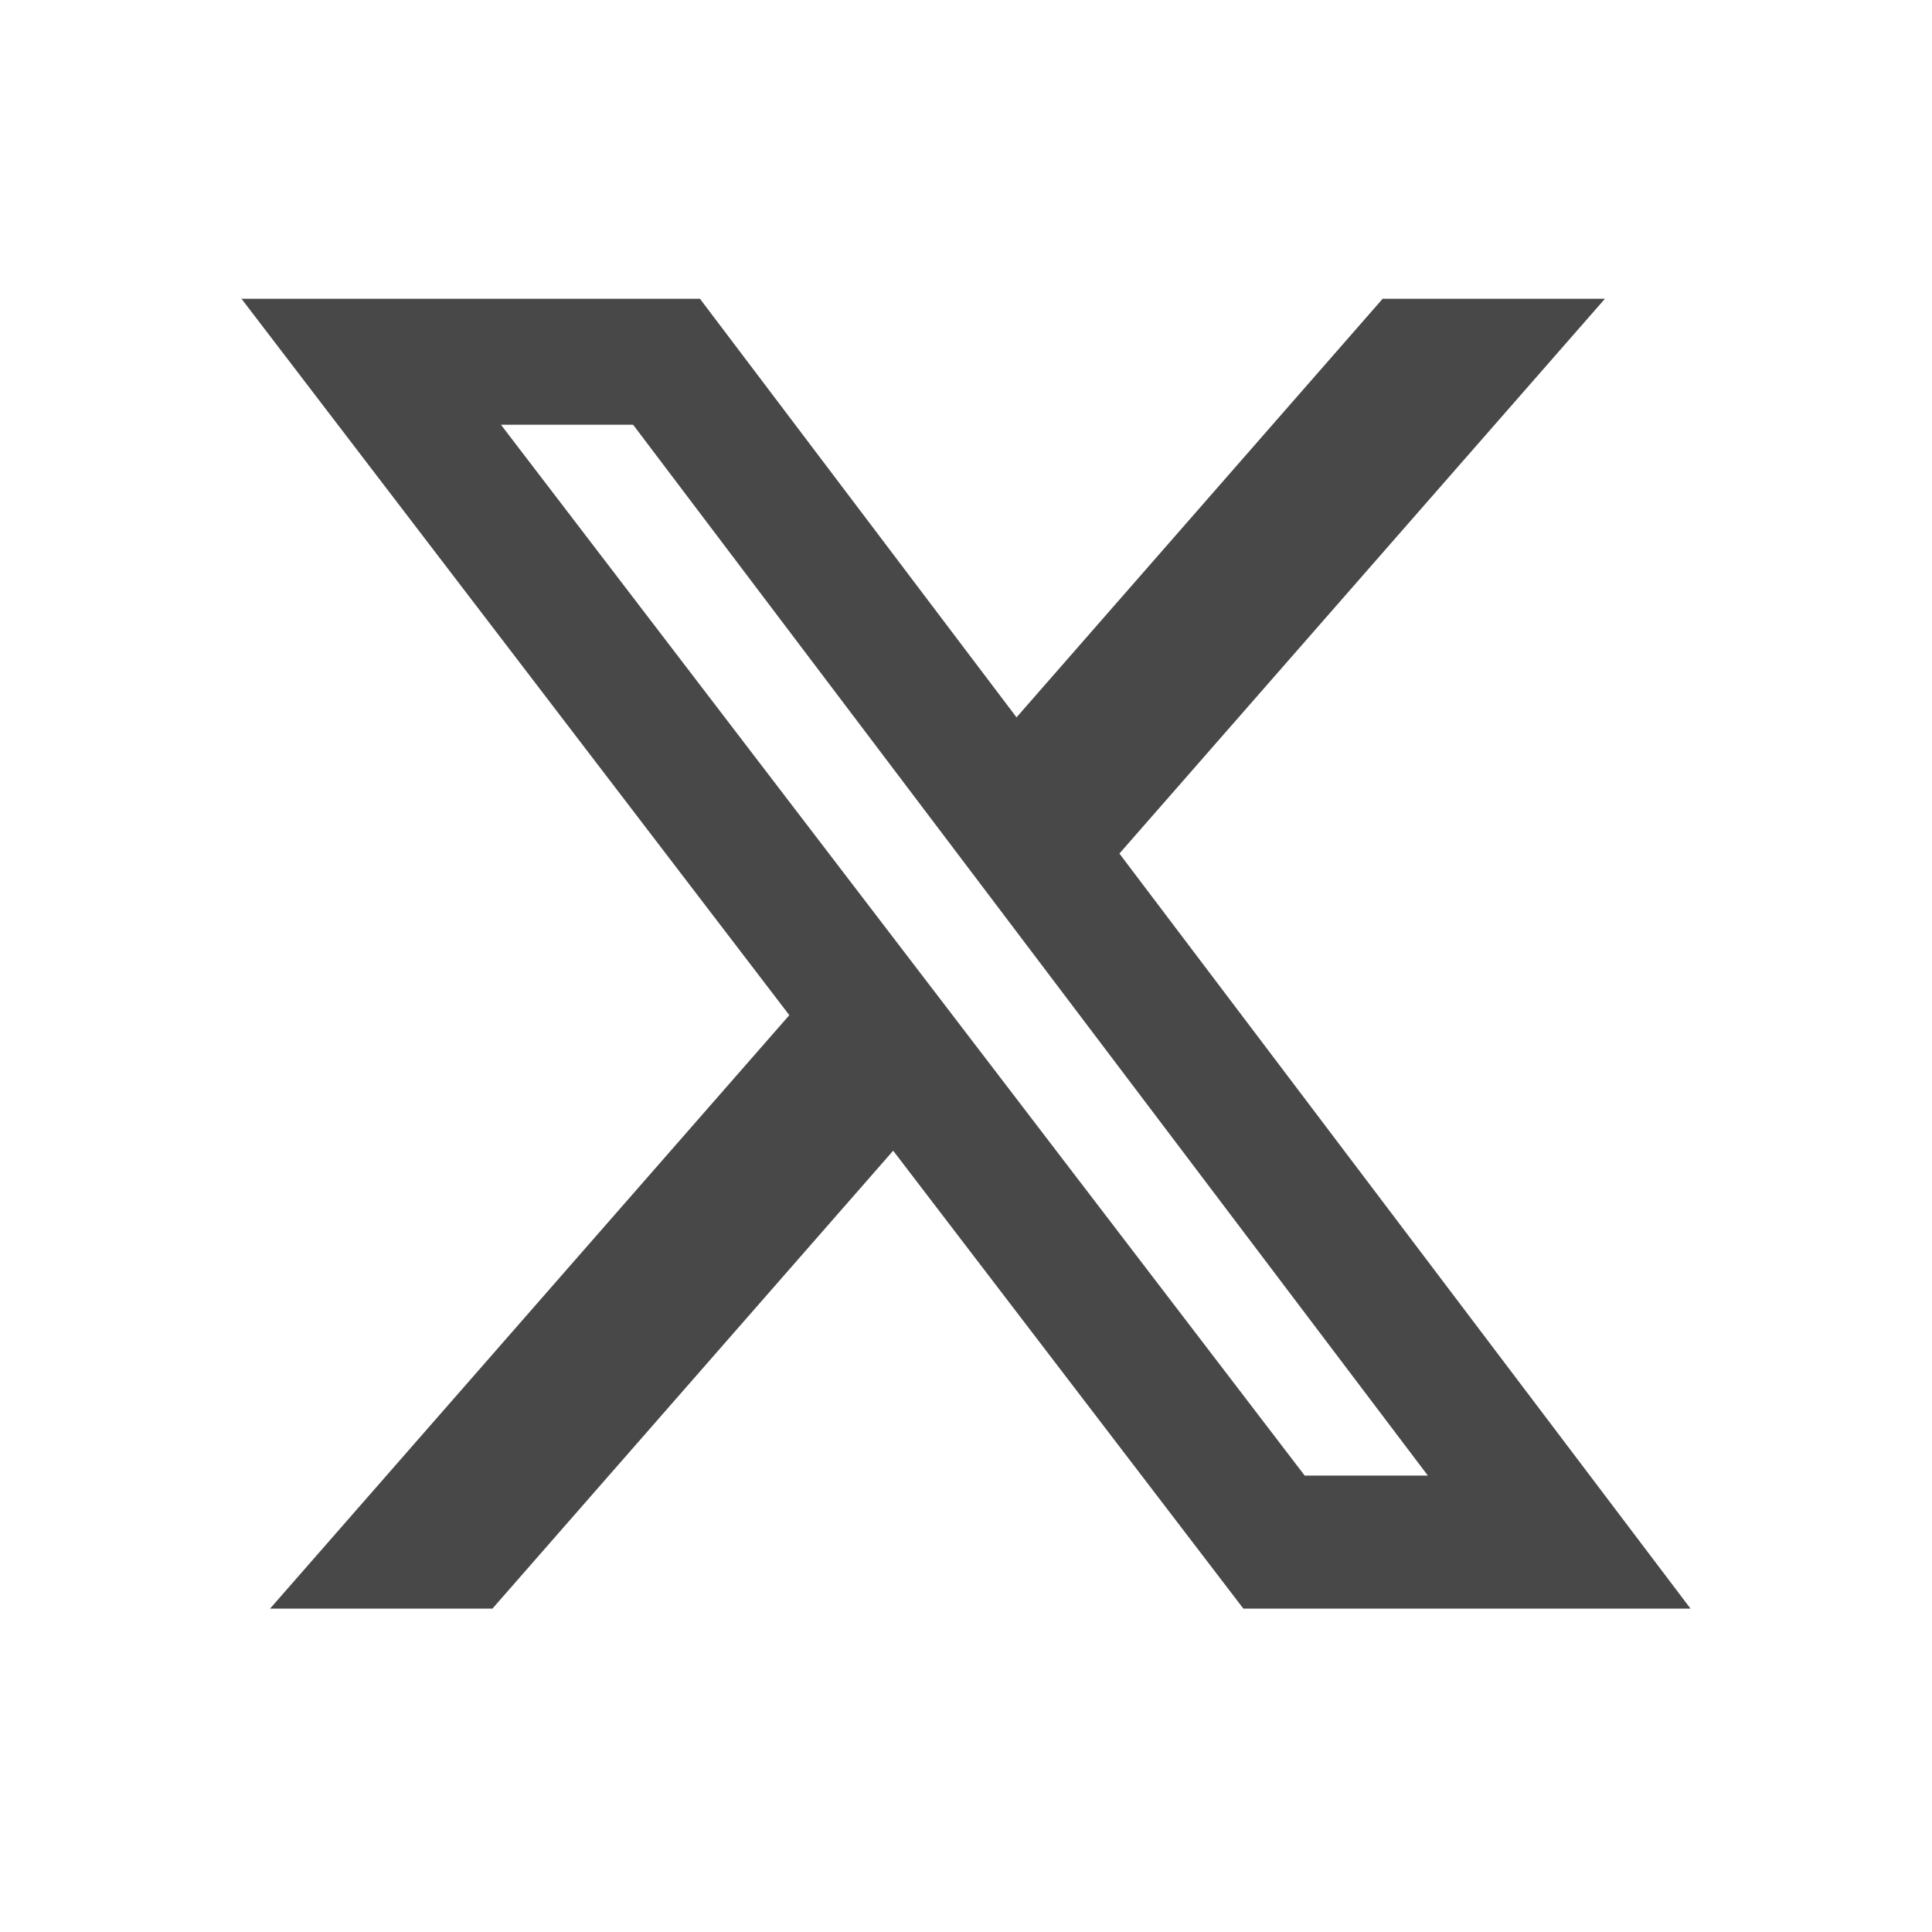 <svg width="20" height="20" viewBox="0 0 20 20" fill="none" xmlns="http://www.w3.org/2000/svg">
<path d="M14.313 3.093H16.614L11.588 8.836L17.5 16.652H12.871L9.246 11.912L5.098 16.652H2.796L8.171 10.509L2.5 3.093H7.246L10.523 7.426L14.313 3.093ZM13.506 15.275H14.781L6.554 4.397H5.186L13.506 15.275Z" fill="#484848"/>
</svg>

